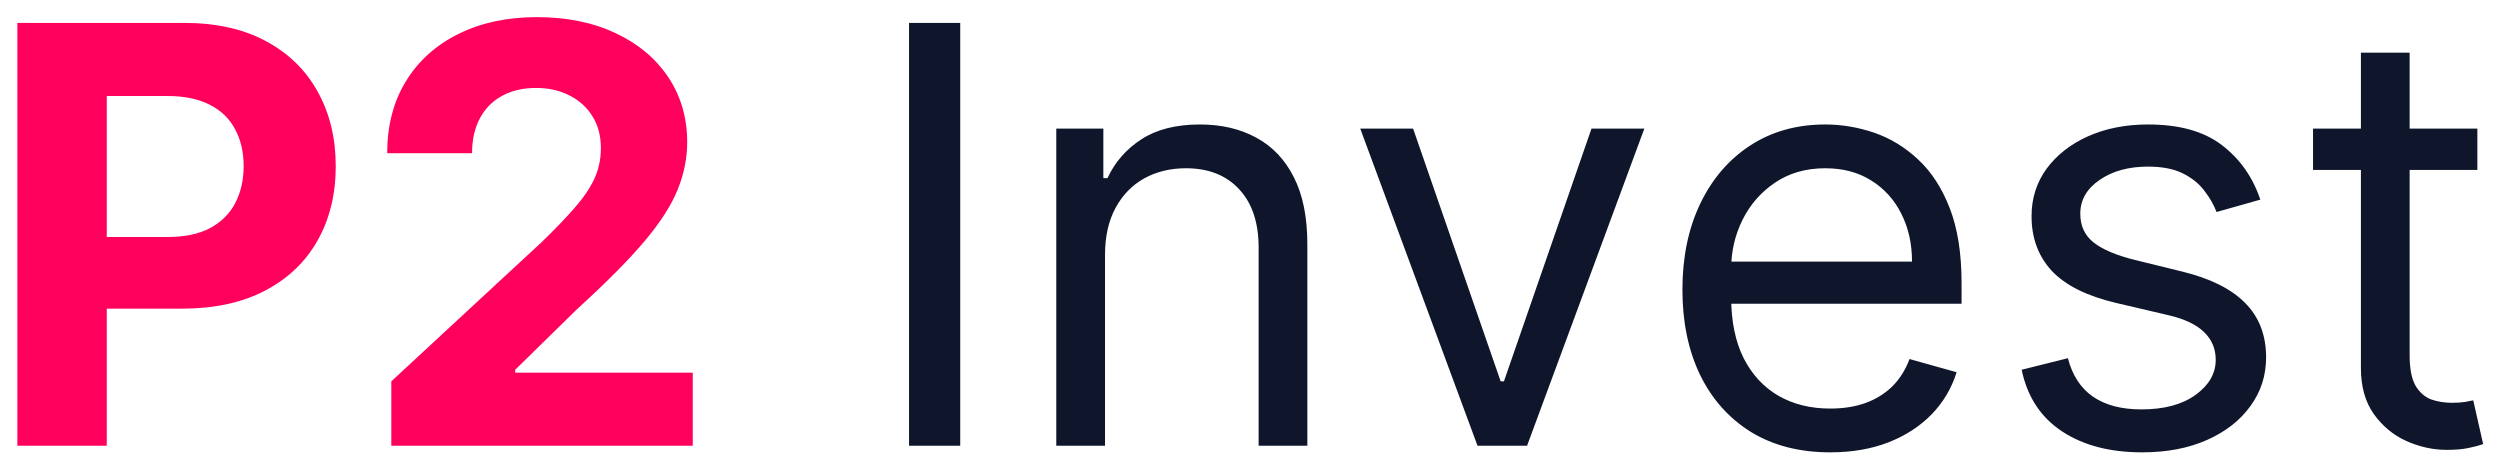 <?xml version="1.0" encoding="UTF-8"?> <svg xmlns="http://www.w3.org/2000/svg" width="129" height="24" viewBox="0 0 129 24" fill="none"><path d="M0.896 23V1.182H9.504C11.159 1.182 12.569 1.498 13.734 2.13C14.898 2.755 15.786 3.625 16.397 4.74C17.015 5.848 17.324 7.126 17.324 8.575C17.324 10.024 17.011 11.303 16.386 12.411C15.761 13.518 14.856 14.381 13.67 14.999C12.491 15.617 11.063 15.926 9.387 15.926H3.901V12.229H8.641C9.529 12.229 10.261 12.077 10.836 11.771C11.418 11.459 11.852 11.029 12.136 10.482C12.427 9.928 12.572 9.293 12.572 8.575C12.572 7.851 12.427 7.219 12.136 6.679C11.852 6.132 11.418 5.71 10.836 5.411C10.254 5.106 9.515 4.953 8.62 4.953H5.509V23H0.896ZM20.192 23V19.676L27.959 12.485C28.619 11.846 29.173 11.271 29.621 10.759C30.075 10.248 30.42 9.747 30.654 9.257C30.888 8.76 31.006 8.224 31.006 7.648C31.006 7.009 30.86 6.459 30.569 5.997C30.277 5.528 29.88 5.17 29.375 4.921C28.871 4.665 28.299 4.538 27.66 4.538C26.993 4.538 26.41 4.673 25.913 4.942C25.416 5.212 25.032 5.599 24.763 6.104C24.493 6.608 24.358 7.208 24.358 7.904H19.979C19.979 6.477 20.302 5.237 20.949 4.186C21.595 3.135 22.5 2.322 23.665 1.746C24.83 1.171 26.172 0.884 27.692 0.884C29.255 0.884 30.615 1.161 31.773 1.714C32.937 2.261 33.843 3.021 34.489 3.994C35.136 4.967 35.459 6.082 35.459 7.339C35.459 8.163 35.295 8.977 34.969 9.779C34.649 10.582 34.077 11.473 33.253 12.453C32.429 13.426 31.268 14.595 29.77 15.958L26.584 19.079V19.229H35.746V23H20.192Z" fill="#FF005C"></path><path d="M49.548 1.182V23H46.906V1.182H49.548ZM57.019 13.156V23H54.504V6.636H56.933V9.193H57.146C57.53 8.362 58.112 7.695 58.894 7.19C59.675 6.679 60.683 6.423 61.919 6.423C63.027 6.423 63.996 6.651 64.827 7.105C65.658 7.553 66.305 8.234 66.766 9.151C67.228 10.06 67.459 11.21 67.459 12.602V23H64.945V12.773C64.945 11.487 64.611 10.486 63.943 9.768C63.276 9.044 62.359 8.682 61.195 8.682C60.392 8.682 59.675 8.856 59.043 9.204C58.418 9.552 57.924 10.06 57.562 10.727C57.2 11.395 57.019 12.204 57.019 13.156ZM84.848 6.636L78.797 23H76.24L70.189 6.636H72.916L77.433 19.676H77.603L82.121 6.636H84.848ZM94.441 23.341C92.865 23.341 91.504 22.993 90.361 22.297C89.225 21.594 88.347 20.614 87.73 19.357C87.119 18.092 86.813 16.622 86.813 14.946C86.813 13.27 87.119 11.793 87.73 10.514C88.347 9.229 89.207 8.227 90.308 7.51C91.416 6.786 92.708 6.423 94.186 6.423C95.038 6.423 95.879 6.565 96.71 6.849C97.541 7.134 98.298 7.595 98.98 8.234C99.661 8.866 100.205 9.705 100.61 10.749C101.014 11.793 101.217 13.078 101.217 14.605V15.671H88.603V13.497H98.66C98.66 12.574 98.475 11.75 98.106 11.026C97.744 10.301 97.225 9.729 96.551 9.31C95.883 8.891 95.095 8.682 94.186 8.682C93.184 8.682 92.318 8.93 91.586 9.428C90.862 9.918 90.304 10.557 89.913 11.345C89.523 12.133 89.328 12.979 89.328 13.881V15.329C89.328 16.565 89.541 17.613 89.967 18.472C90.4 19.325 91 19.974 91.767 20.422C92.534 20.862 93.426 21.082 94.441 21.082C95.102 21.082 95.698 20.99 96.231 20.805C96.771 20.614 97.236 20.329 97.627 19.953C98.017 19.57 98.319 19.094 98.532 18.526L100.961 19.207C100.705 20.031 100.276 20.756 99.672 21.381C99.068 21.999 98.323 22.482 97.435 22.829C96.547 23.171 95.549 23.341 94.441 23.341ZM116.632 10.301L114.374 10.94C114.232 10.564 114.022 10.198 113.745 9.843C113.475 9.481 113.106 9.183 112.637 8.948C112.169 8.714 111.568 8.597 110.837 8.597C109.835 8.597 109.001 8.827 108.333 9.289C107.673 9.744 107.343 10.322 107.343 11.026C107.343 11.651 107.57 12.144 108.024 12.506C108.479 12.869 109.189 13.171 110.155 13.412L112.584 14.008C114.047 14.364 115.137 14.907 115.855 15.639C116.572 16.363 116.931 17.297 116.931 18.44C116.931 19.378 116.661 20.216 116.121 20.954C115.588 21.693 114.843 22.276 113.884 22.702C112.925 23.128 111.81 23.341 110.539 23.341C108.869 23.341 107.488 22.979 106.394 22.254C105.301 21.53 104.608 20.472 104.317 19.079L106.703 18.483C106.931 19.364 107.36 20.024 107.992 20.465C108.632 20.905 109.466 21.125 110.496 21.125C111.668 21.125 112.598 20.876 113.287 20.379C113.983 19.875 114.331 19.271 114.331 18.568C114.331 18 114.132 17.524 113.735 17.141C113.337 16.75 112.726 16.459 111.902 16.267L109.175 15.628C107.676 15.273 106.575 14.722 105.872 13.977C105.176 13.224 104.828 12.283 104.828 11.153C104.828 10.23 105.088 9.413 105.606 8.703C106.132 7.993 106.845 7.435 107.747 7.031C108.656 6.626 109.686 6.423 110.837 6.423C112.456 6.423 113.727 6.778 114.651 7.489C115.581 8.199 116.242 9.136 116.632 10.301ZM127.832 6.636V8.767H119.352V6.636H127.832ZM121.823 2.716H124.337V18.312C124.337 19.023 124.44 19.555 124.646 19.91C124.859 20.259 125.129 20.493 125.456 20.614C125.79 20.727 126.141 20.784 126.511 20.784C126.788 20.784 127.015 20.77 127.192 20.741C127.37 20.706 127.512 20.678 127.619 20.656L128.13 22.915C127.96 22.979 127.722 23.043 127.416 23.107C127.111 23.178 126.724 23.213 126.255 23.213C125.545 23.213 124.849 23.06 124.167 22.755C123.492 22.45 122.931 21.984 122.484 21.359C122.043 20.734 121.823 19.946 121.823 18.994V2.716Z" fill="#0F162C"></path></svg> 